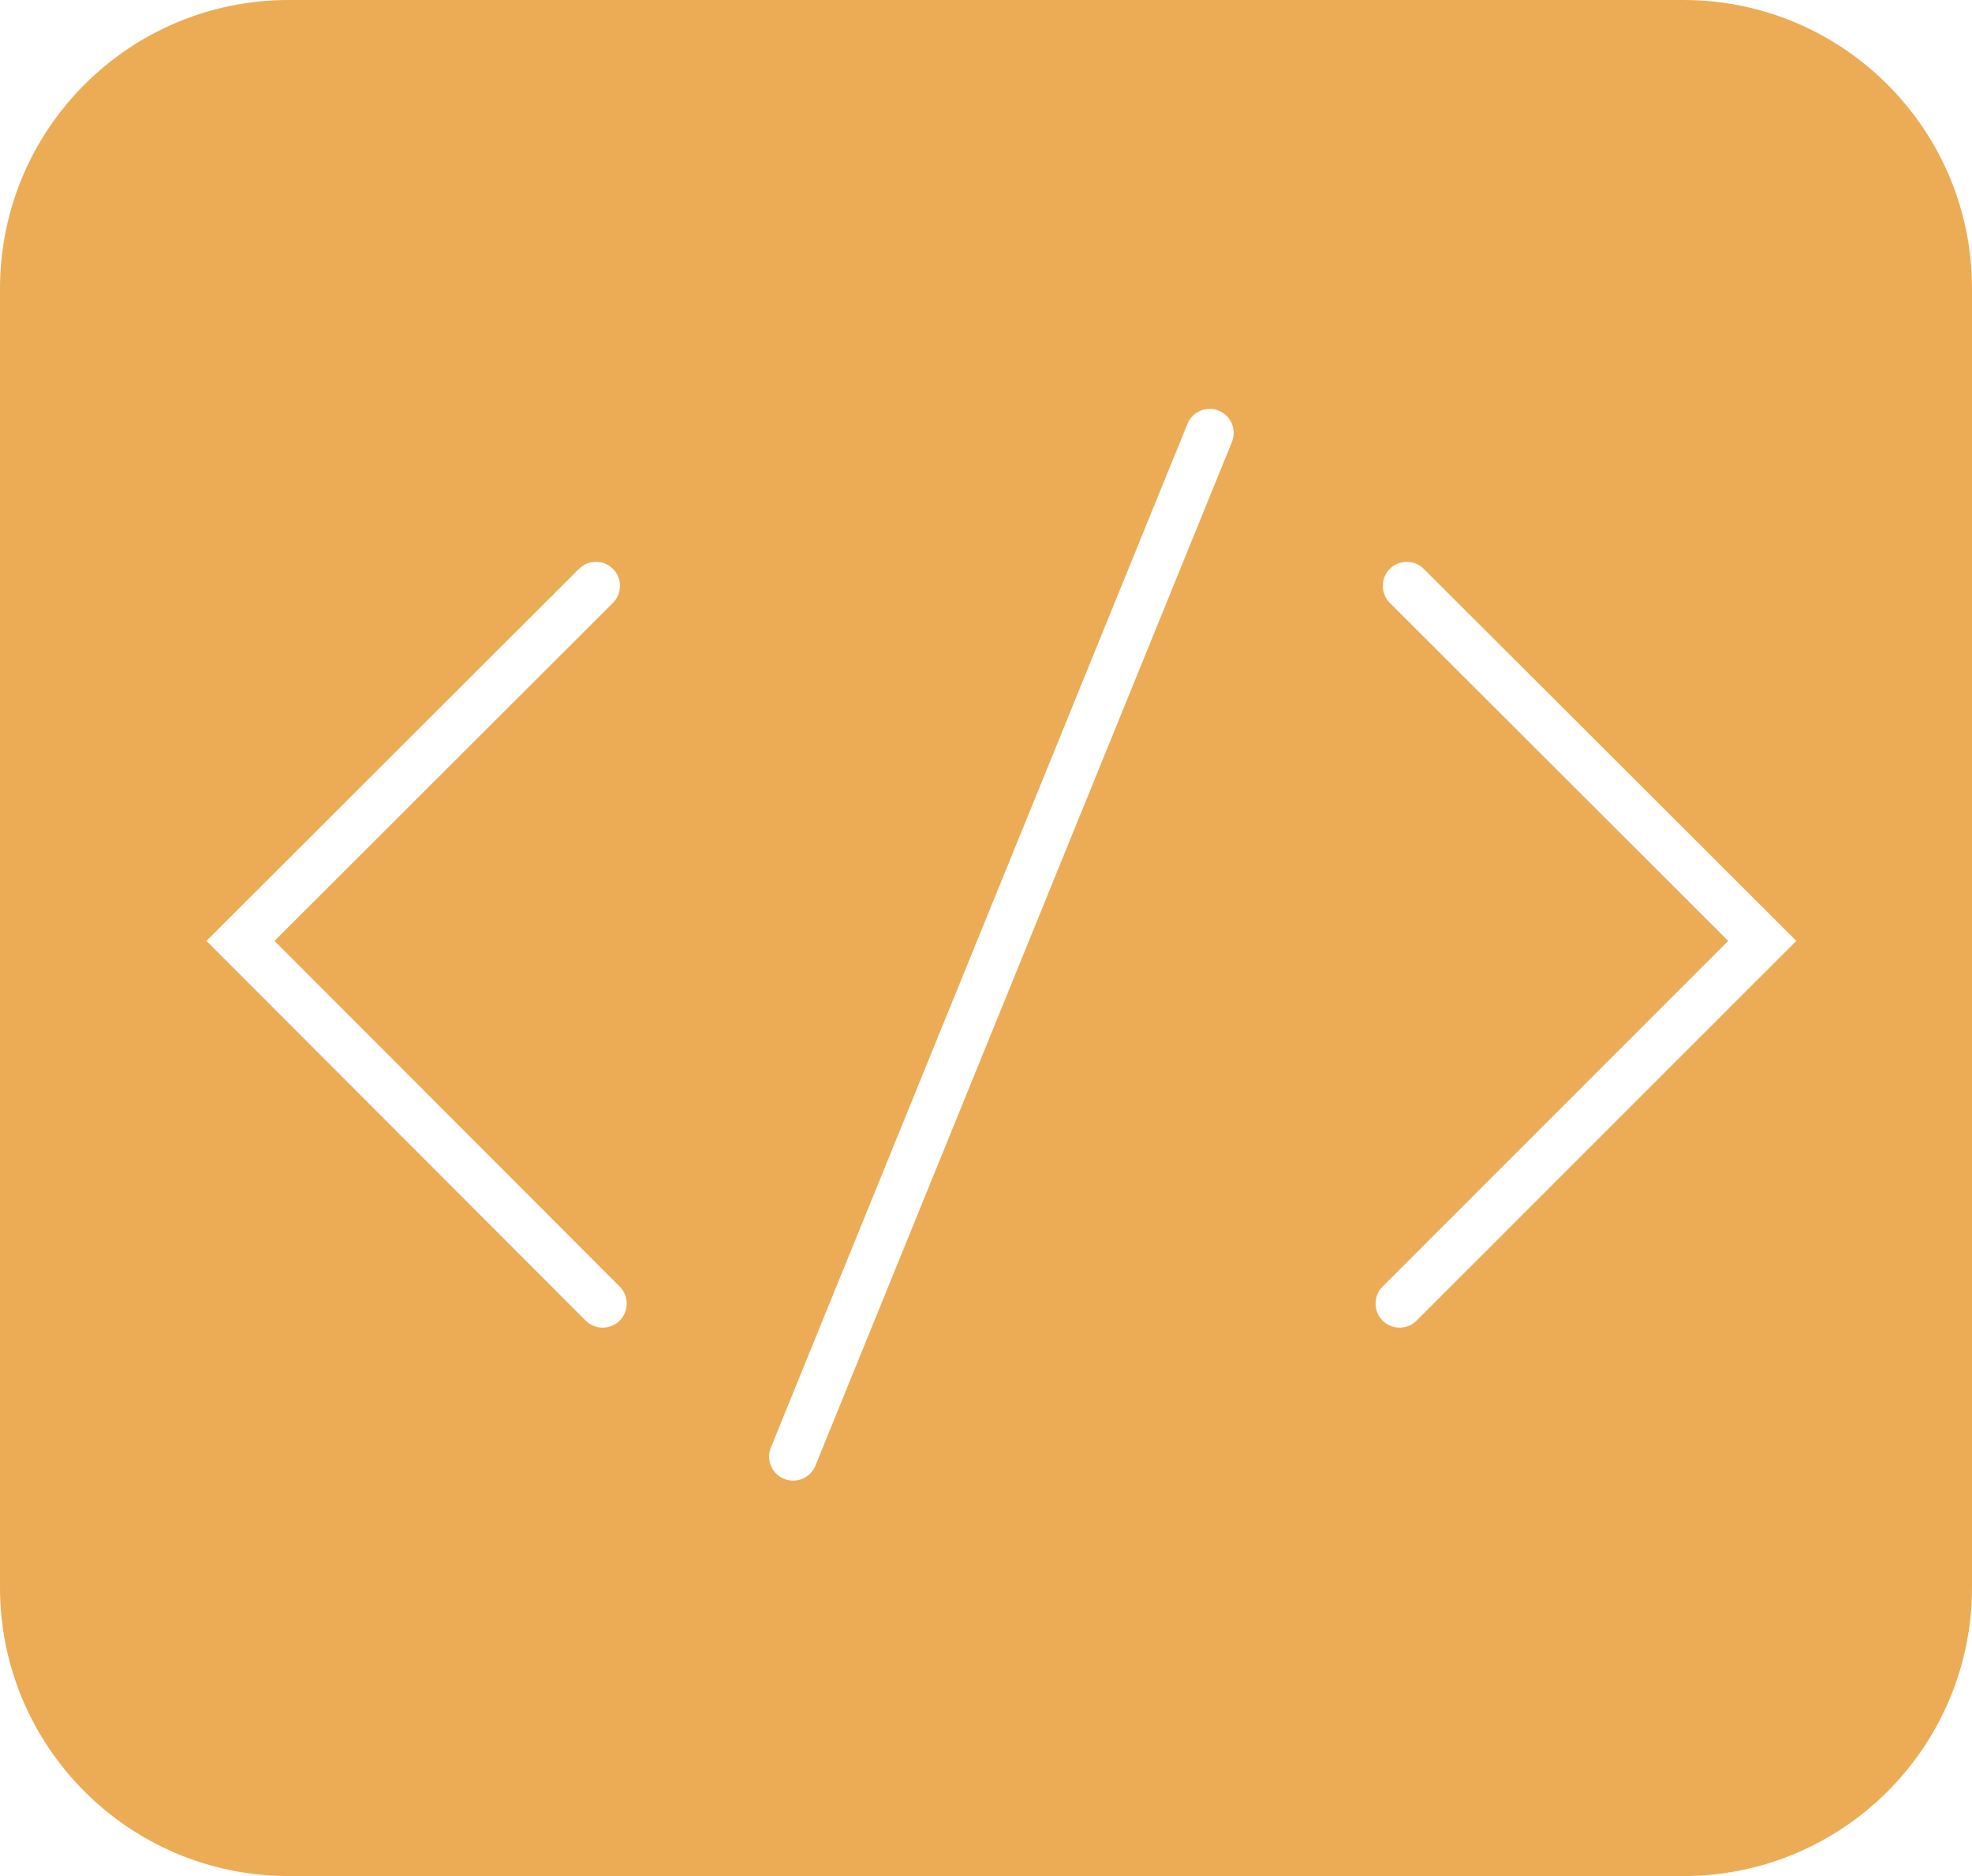<svg width="41" height="39" viewBox="0 0 41 39" fill="none" xmlns="http://www.w3.org/2000/svg">
<path d="M35 0C38.314 0 41 2.686 41 6V33C41 36.314 38.314 39 35 39H6C2.686 39 0 36.314 0 33V6C1.20802e-07 2.686 2.686 0 6 0H35ZM25.339 8.537C25.083 8.433 24.792 8.556 24.688 8.812L16.027 30.092C15.923 30.348 16.046 30.639 16.302 30.743C16.557 30.847 16.849 30.724 16.953 30.469L25.613 9.188C25.717 8.933 25.594 8.641 25.339 8.537ZM12.744 11.826C12.549 11.631 12.232 11.631 12.037 11.826L4.646 19.206L4.293 19.56L4.646 19.913L12.176 27.453C12.371 27.648 12.688 27.648 12.884 27.453C13.079 27.258 13.079 26.941 12.884 26.746L5.707 19.56L12.743 12.533C12.938 12.338 12.939 12.021 12.744 11.826ZM29.602 11.826C29.407 11.632 29.09 11.631 28.895 11.826C28.701 12.021 28.701 12.338 28.896 12.533L35.932 19.56L28.746 26.746C28.551 26.941 28.551 27.258 28.746 27.453C28.941 27.648 29.258 27.648 29.453 27.453L37.347 19.56L36.993 19.206L29.602 11.826Z" fill="#ECAC55"/>
</svg>
